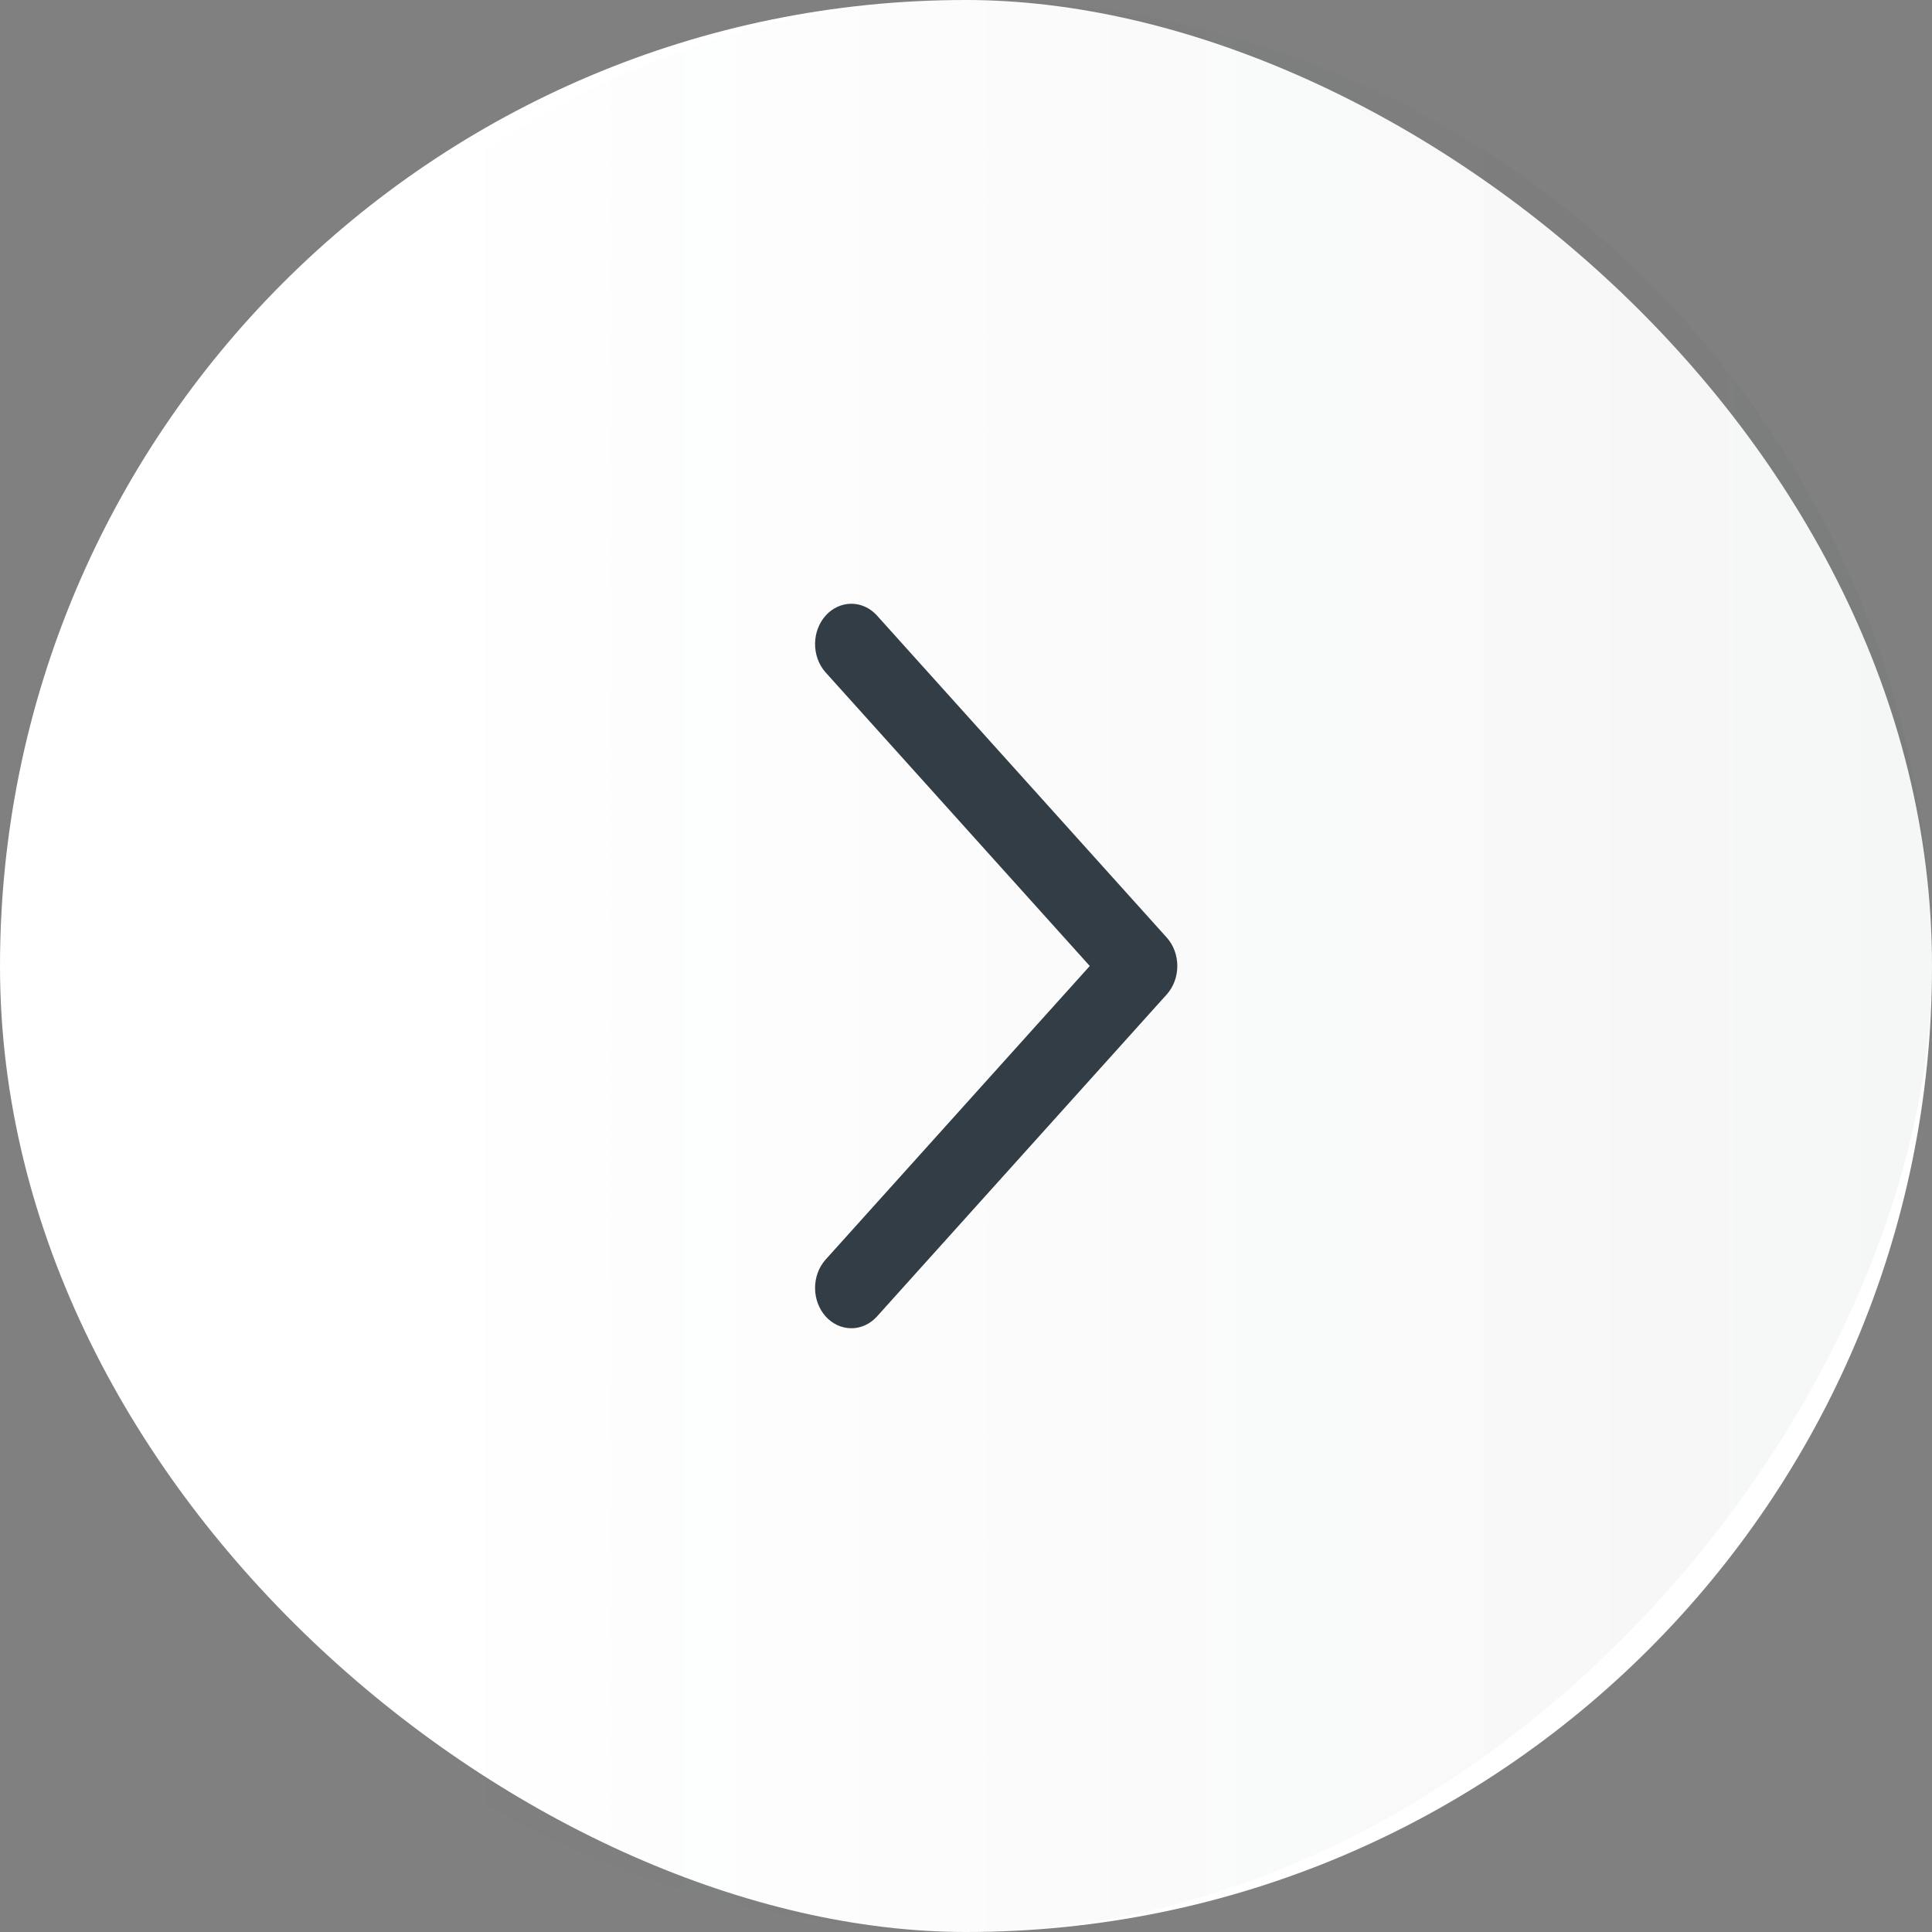 <svg width="32" height="32" viewBox="0 0 32 32" fill="none" xmlns="http://www.w3.org/2000/svg">
<rect x="0" y="0" width="32" height="32" fill="#808080" stroke="none"/>
<rect width="32" height="32" rx="16" transform="matrix(-4.37114e-08 -1 -1 4.37114e-08 32 32)" fill="white"/>
<rect opacity="0.75" width="32" height="32" rx="16" transform="matrix(1 0 0 -1 0 32)" fill="url(#paint0_linear_258_3972)"/>
<path d="M13.669 11.131C13.559 11.005 13.499 10.837 13.5 10.662C13.501 10.487 13.565 10.319 13.676 10.195C13.787 10.072 13.938 10.002 14.095 10C14.253 9.998 14.405 10.066 14.518 10.187L19.324 15.528C19.437 15.653 19.5 15.823 19.5 16C19.5 16.177 19.437 16.347 19.324 16.472L14.518 21.813C14.405 21.934 14.253 22.002 14.095 22C13.938 21.998 13.787 21.928 13.676 21.805C13.565 21.681 13.501 21.513 13.5 21.338C13.499 21.163 13.559 20.995 13.669 20.869L18.05 16L13.669 11.131Z" fill="#333D45"/>
<defs>
<linearGradient id="paint0_linear_258_3972" x1="54.5" y1="16" x2="7" y2="16" gradientUnits="userSpaceOnUse">
<stop stop-color="#333D45" stop-opacity="0.12"/>
<stop offset="1" stop-color="#333D45" stop-opacity="0"/>
</linearGradient>
</defs>
</svg>
